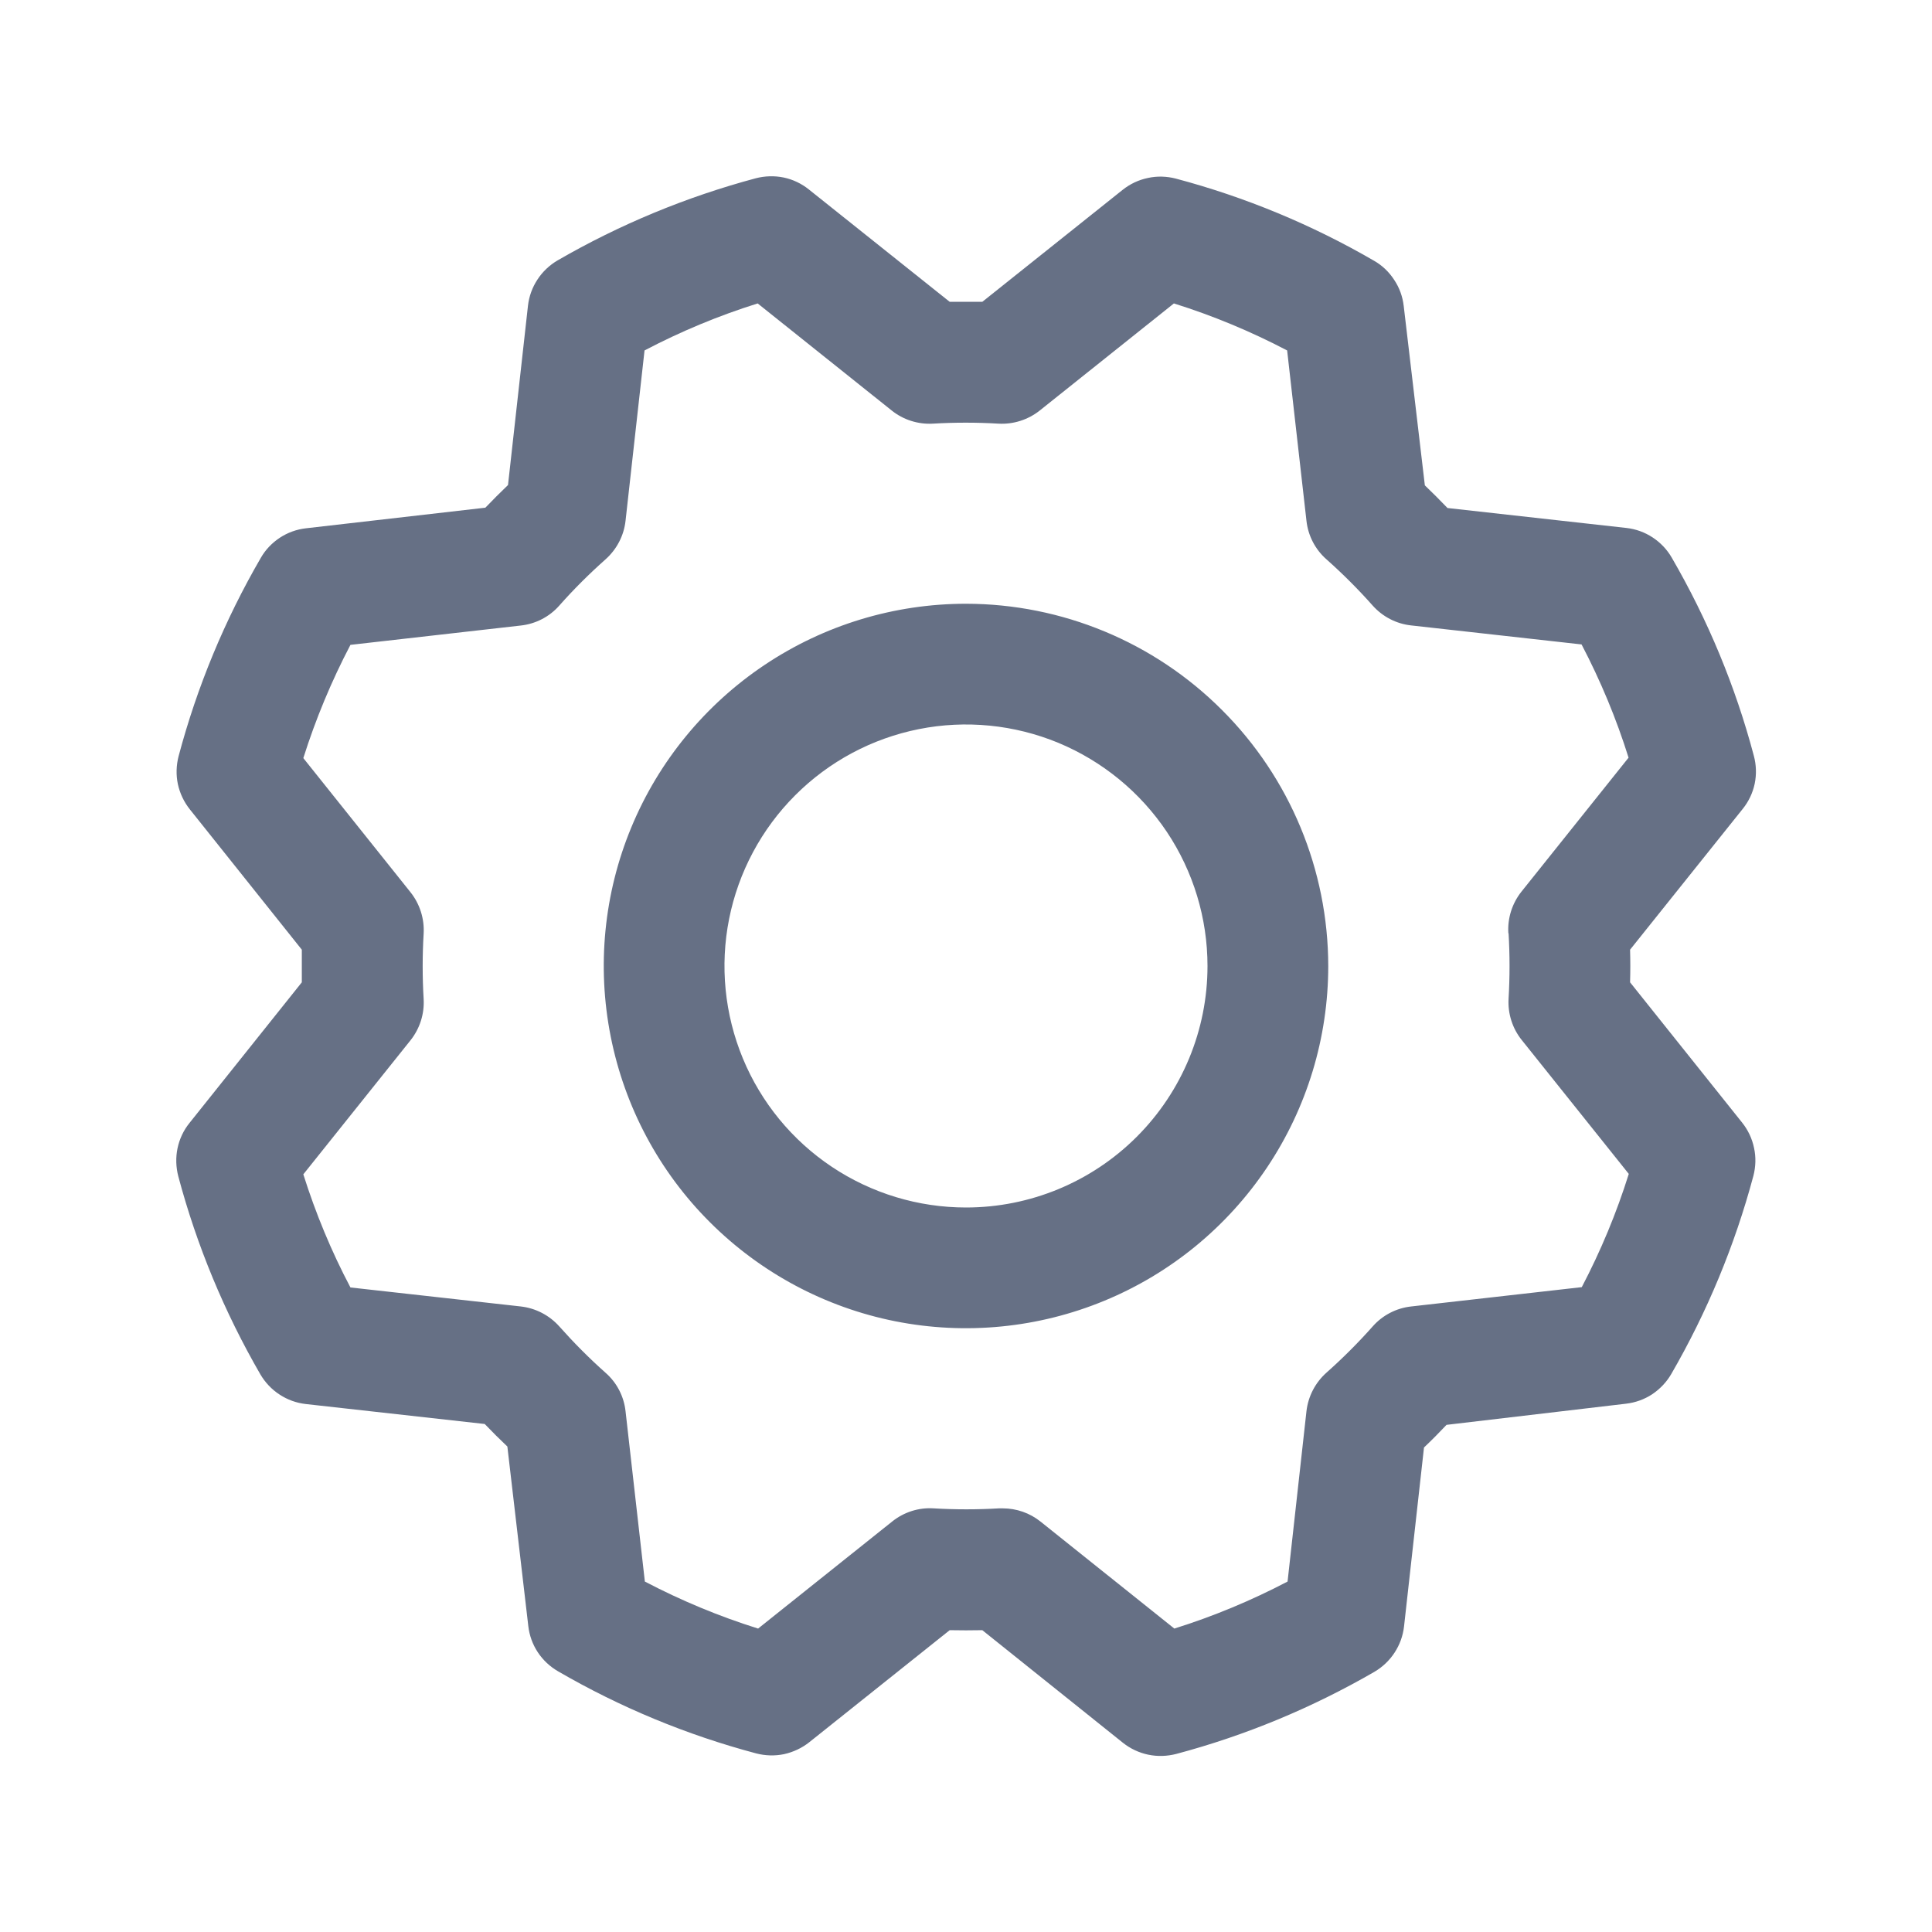 <svg width="18" height="18" viewBox="0 0 18 18" fill="none" xmlns="http://www.w3.org/2000/svg">
<path d="M9 5.625C8.332 5.625 7.68 5.823 7.125 6.194C6.57 6.565 6.137 7.092 5.882 7.708C5.626 8.325 5.56 9.004 5.69 9.658C5.82 10.313 6.141 10.915 6.613 11.386C7.085 11.858 7.687 12.18 8.341 12.31C8.996 12.44 9.675 12.373 10.291 12.118C10.908 11.863 11.435 11.43 11.806 10.875C12.177 10.32 12.375 9.668 12.375 9C12.374 8.105 12.018 7.247 11.385 6.615C10.753 5.982 9.895 5.626 9 5.625ZM9 11.25C8.555 11.25 8.12 11.118 7.75 10.871C7.38 10.624 7.091 10.272 6.921 9.861C6.751 9.45 6.706 8.998 6.793 8.561C6.88 8.125 7.094 7.724 7.409 7.409C7.724 7.094 8.124 6.88 8.561 6.793C8.997 6.706 9.45 6.751 9.861 6.921C10.272 7.092 10.623 7.38 10.871 7.75C11.118 8.12 11.25 8.555 11.25 9C11.25 9.597 11.013 10.169 10.591 10.591C10.169 11.013 9.597 11.25 9 11.25ZM15.187 9.152C15.19 9.051 15.19 8.949 15.187 8.848L16.236 7.537C16.291 7.469 16.33 7.388 16.348 7.302C16.366 7.215 16.363 7.126 16.34 7.041C16.169 6.395 15.911 5.774 15.575 5.195C15.532 5.12 15.47 5.055 15.397 5.007C15.324 4.959 15.241 4.929 15.154 4.919L13.486 4.733C13.416 4.66 13.346 4.59 13.275 4.522L13.078 2.85C13.068 2.763 13.038 2.68 12.989 2.607C12.941 2.533 12.877 2.472 12.801 2.429C12.222 2.093 11.602 1.836 10.955 1.664C10.87 1.642 10.781 1.639 10.695 1.658C10.608 1.676 10.528 1.714 10.459 1.769L9.152 2.812H8.848L7.537 1.766C7.469 1.711 7.388 1.672 7.302 1.654C7.215 1.636 7.126 1.639 7.041 1.661C6.395 1.834 5.774 2.091 5.195 2.426C5.12 2.47 5.055 2.531 5.007 2.605C4.959 2.678 4.929 2.761 4.919 2.848L4.733 4.519C4.66 4.589 4.59 4.659 4.522 4.73L2.85 4.922C2.763 4.932 2.68 4.962 2.607 5.01C2.533 5.059 2.472 5.123 2.429 5.199C2.093 5.778 1.836 6.398 1.664 7.045C1.642 7.13 1.639 7.219 1.657 7.305C1.676 7.392 1.714 7.472 1.769 7.541L2.812 8.848V9.152L1.765 10.463C1.71 10.531 1.672 10.612 1.654 10.698C1.636 10.784 1.639 10.874 1.661 10.959C1.833 11.605 2.091 12.226 2.426 12.805C2.47 12.88 2.531 12.945 2.605 12.993C2.678 13.041 2.761 13.071 2.848 13.081L4.516 13.267C4.586 13.34 4.656 13.41 4.727 13.477L4.922 15.149C4.932 15.237 4.962 15.32 5.01 15.393C5.058 15.466 5.123 15.527 5.199 15.571C5.778 15.907 6.398 16.164 7.045 16.336C7.13 16.358 7.219 16.361 7.305 16.343C7.391 16.324 7.472 16.286 7.541 16.231L8.848 15.188C8.949 15.19 9.051 15.19 9.152 15.188L10.462 16.237C10.531 16.292 10.612 16.33 10.698 16.348C10.784 16.366 10.874 16.363 10.959 16.341C11.605 16.169 12.226 15.911 12.805 15.576C12.88 15.532 12.945 15.471 12.993 15.397C13.041 15.324 13.071 15.241 13.081 15.154L13.267 13.486C13.34 13.417 13.41 13.346 13.477 13.275L15.149 13.078C15.236 13.068 15.32 13.038 15.393 12.99C15.466 12.941 15.527 12.877 15.571 12.801C15.906 12.222 16.163 11.602 16.336 10.955C16.358 10.87 16.361 10.781 16.342 10.695C16.324 10.608 16.286 10.528 16.231 10.459L15.187 9.152ZM14.055 8.695C14.067 8.898 14.067 9.102 14.055 9.305C14.047 9.444 14.091 9.582 14.178 9.69L15.175 10.937C15.061 11.301 14.914 11.654 14.737 11.992L13.148 12.172C13.01 12.187 12.882 12.253 12.79 12.357C12.654 12.51 12.51 12.654 12.358 12.789C12.254 12.882 12.188 13.009 12.172 13.148L11.996 14.735C11.658 14.912 11.305 15.059 10.941 15.173L9.694 14.176C9.594 14.096 9.47 14.053 9.342 14.053H9.309C9.105 14.065 8.902 14.065 8.698 14.053C8.559 14.044 8.422 14.088 8.313 14.175L7.063 15.173C6.699 15.059 6.346 14.912 6.008 14.735L5.828 13.148C5.813 13.01 5.747 12.882 5.642 12.79C5.49 12.655 5.346 12.51 5.211 12.358C5.118 12.254 4.991 12.188 4.852 12.172L3.265 11.995C3.087 11.658 2.941 11.305 2.826 10.941L3.824 9.693C3.911 9.584 3.955 9.447 3.947 9.308C3.935 9.105 3.935 8.901 3.947 8.698C3.955 8.559 3.911 8.421 3.824 8.312L2.826 7.063C2.941 6.699 3.088 6.346 3.265 6.008L4.851 5.828C4.99 5.813 5.118 5.747 5.21 5.643C5.345 5.49 5.49 5.346 5.642 5.211C5.746 5.118 5.813 4.99 5.828 4.852L6.005 3.265C6.342 3.088 6.695 2.941 7.059 2.827L8.307 3.824C8.415 3.911 8.553 3.955 8.692 3.947C8.895 3.935 9.099 3.935 9.302 3.947C9.441 3.955 9.579 3.911 9.688 3.824L10.937 2.827C11.301 2.941 11.654 3.088 11.992 3.265L12.172 4.852C12.187 4.99 12.253 5.118 12.357 5.21C12.51 5.346 12.654 5.49 12.789 5.642C12.882 5.746 13.009 5.812 13.148 5.827L14.735 6.004C14.912 6.342 15.059 6.695 15.173 7.059L14.176 8.306C14.088 8.416 14.044 8.555 14.053 8.695H14.055Z" fill="#667085"/>
</svg>
